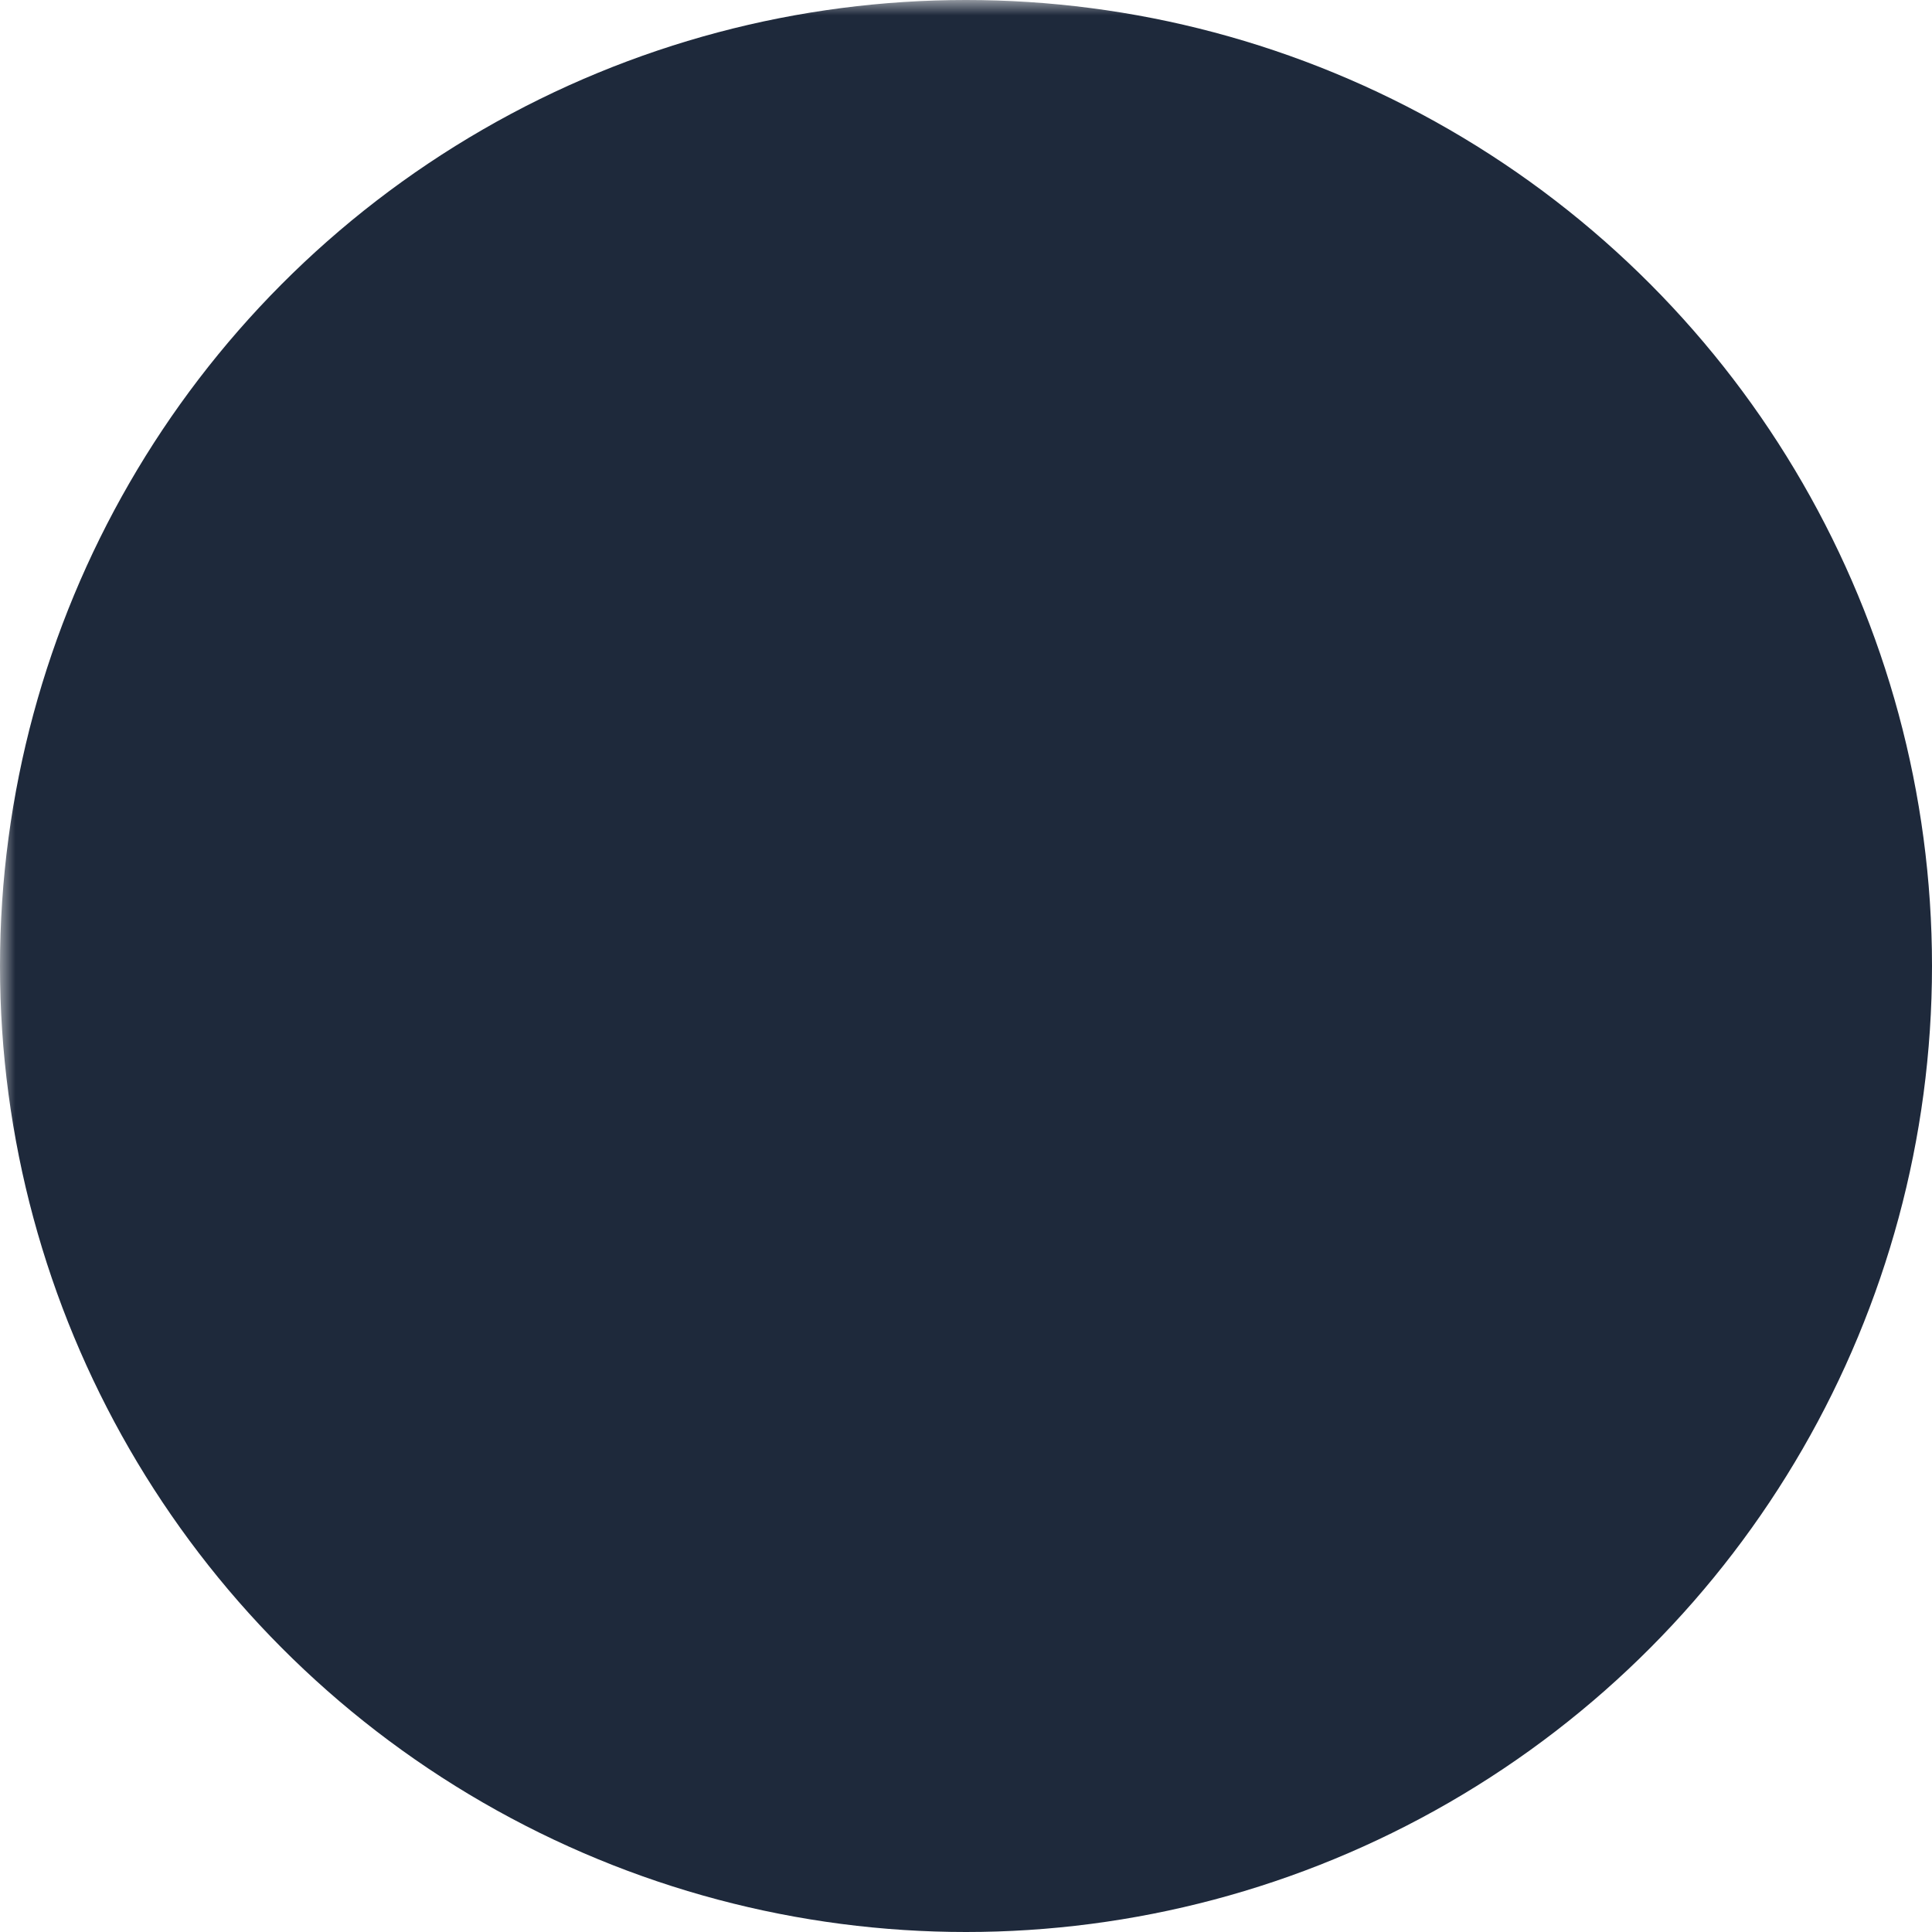 <?xml version="1.0" encoding="utf-8"?>
<svg
  version="1.1"
  xmlns="http://www.w3.org/2000/svg"
  xmlns:xlink="http://www.w3.org/1999/xlink"
  x="0px"
  y="0px"
  viewBox="0 0 64 64"
  style="enable-background: new 0 0 64 64"
  xml:space="preserve"
>
  <defs>
    <mask id="hole">
      <rect width="100%" height="100%" fill="white" />
      <path
        d="M35.5,54.5V34h6.9l1-8h-7.9v-5.1c0-2.3,0.6-3.9,4-3.9l4.2,0V9.8c-0.7-0.1-3.2-0.3-6.2-0.3
	c-6.1,0-10.3,3.7-10.3,10.6V26h-6.9v8h6.9v20.5H35.5z"
        fill="black"
      />
    </mask>
  </defs>
  <circle fill="#1e293b" cx="32" cy="32" r="32" mask="url(#hole)" />
</svg>
